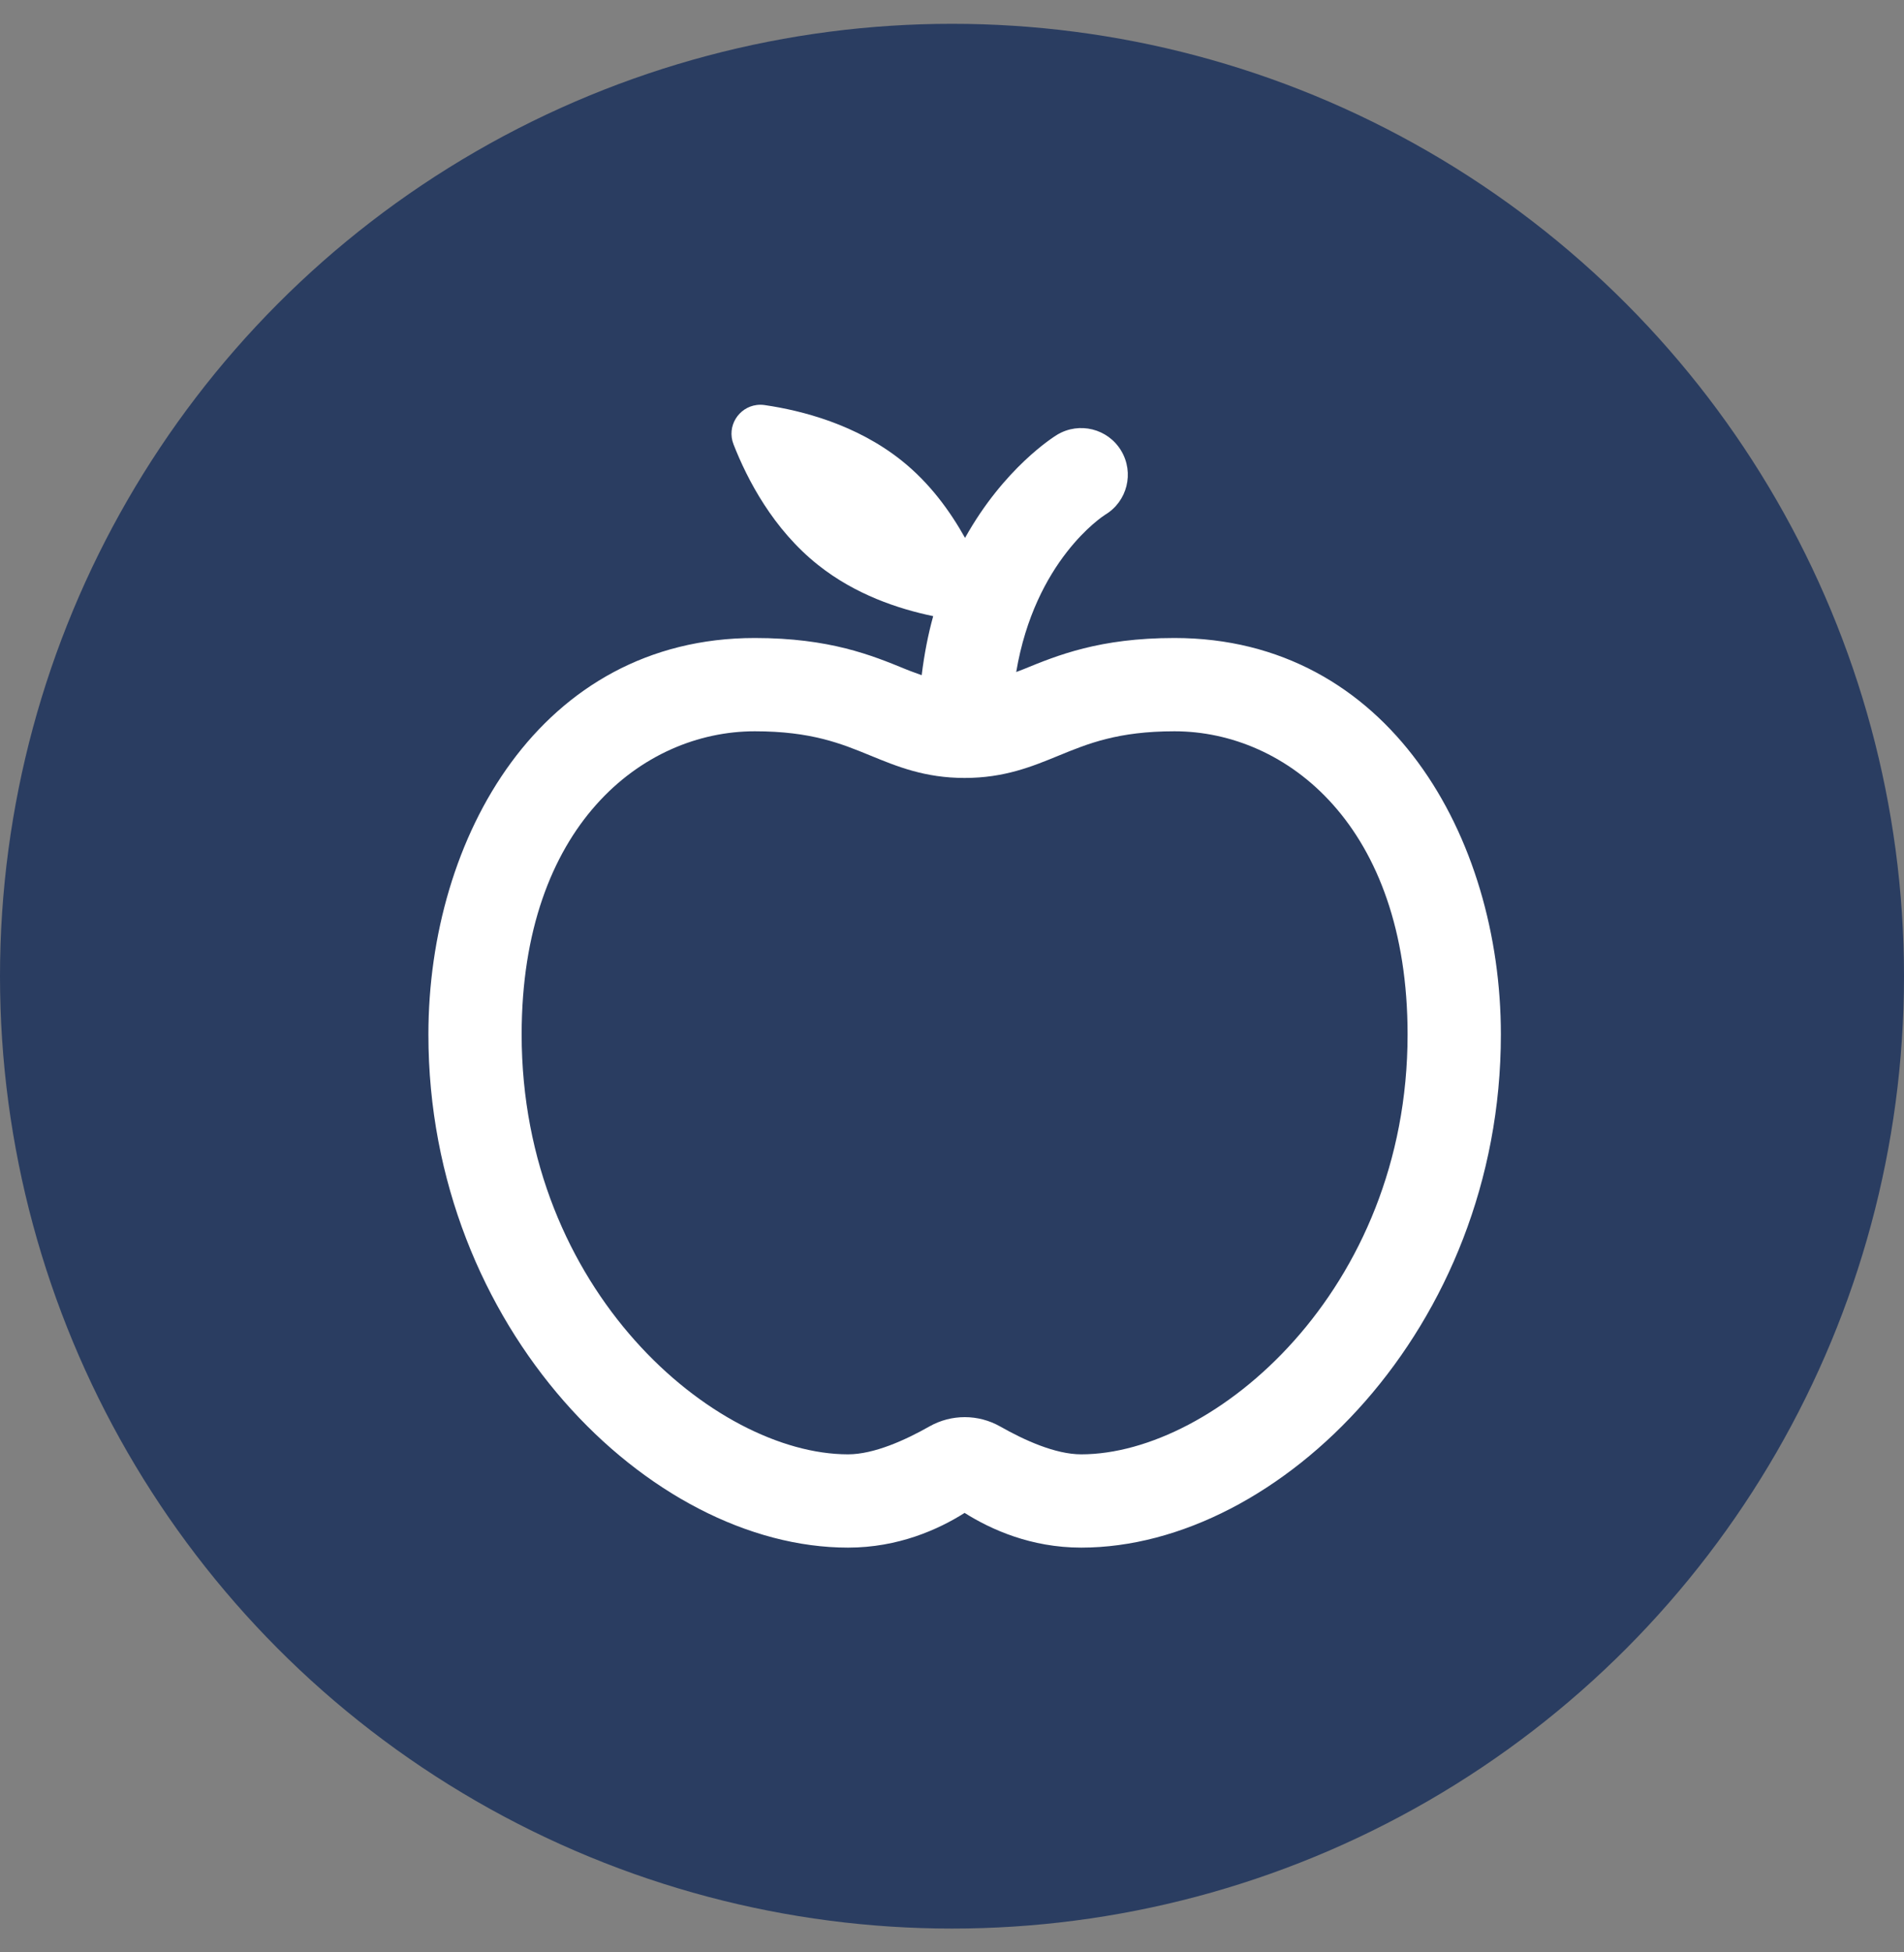 <?xml version="1.0" encoding="UTF-8"?> <svg xmlns="http://www.w3.org/2000/svg" xmlns:xlink="http://www.w3.org/1999/xlink" width="40px" height="41px" viewBox="0 0 40 41" version="1.1"><rect x="0" y="0" width="40" height="41" fill="#808080" stroke="none"/><title>Gesundheit</title><g id="🍰-Symbols" stroke="none" stroke-width="1" fill="none" fill-rule="evenodd"><g id="Gesundheit" transform="translate(0, 0.5)"><g id="Group-8" fill="#2A3D61"><circle id="Oval" cx="20" cy="20" r="20"></circle></g><g id="icons8-apfel" transform="translate(9, 8)" fill="#FFFFFF" fill-rule="nonzero"><path d="M6.897,0.005 C6.519,0.053 6.261,0.449 6.41,0.831 C6.699,1.569 7.241,2.614 8.187,3.365 C8.968,3.986 9.869,4.286 10.605,4.439 C10.499,4.819 10.418,5.233 10.363,5.679 C10.254,5.637 10.155,5.606 10.029,5.554 C9.317,5.262 8.43,4.898 6.857,4.898 C2.355,4.898 0,9.087 0,13.225 C0,19.392 4.655,24 8.816,24 C9.873,24 10.718,23.617 11.265,23.271 C11.813,23.617 12.657,24 13.714,24 C17.876,24 22.531,19.392 22.531,13.225 C22.531,9.087 20.175,4.898 15.673,4.898 C14.1,4.898 13.214,5.262 12.501,5.554 C12.444,5.578 12.403,5.59 12.349,5.612 C12.743,3.273 14.156,2.349 14.218,2.309 C14.683,2.031 14.832,1.429 14.554,0.965 C14.276,0.501 13.674,0.351 13.21,0.629 C13.138,0.673 12.095,1.324 11.274,2.796 C10.96,2.236 10.536,1.645 9.935,1.167 C8.989,0.415 7.85,0.121 7.066,0.007 C7.008,-0.002 6.951,-0.002 6.897,0.005 L6.897,0.005 Z M6.857,6.857 C8.044,6.857 8.674,7.116 9.284,7.366 C9.847,7.597 10.431,7.837 11.265,7.837 C12.1,7.837 12.683,7.597 13.246,7.366 C13.856,7.116 14.487,6.857 15.673,6.857 C18.032,6.857 20.571,8.85 20.571,13.224 C20.571,18.606 16.51,22.041 13.714,22.041 C13.168,22.041 12.51,21.739 12.014,21.457 C11.552,21.195 10.988,21.194 10.526,21.455 C10.027,21.738 9.364,22.041 8.816,22.041 C6.021,22.041 1.959,18.606 1.959,13.224 C1.959,8.85 4.498,6.857 6.857,6.857 L6.857,6.857 Z" id="Shape"></path></g></g></g></svg> 